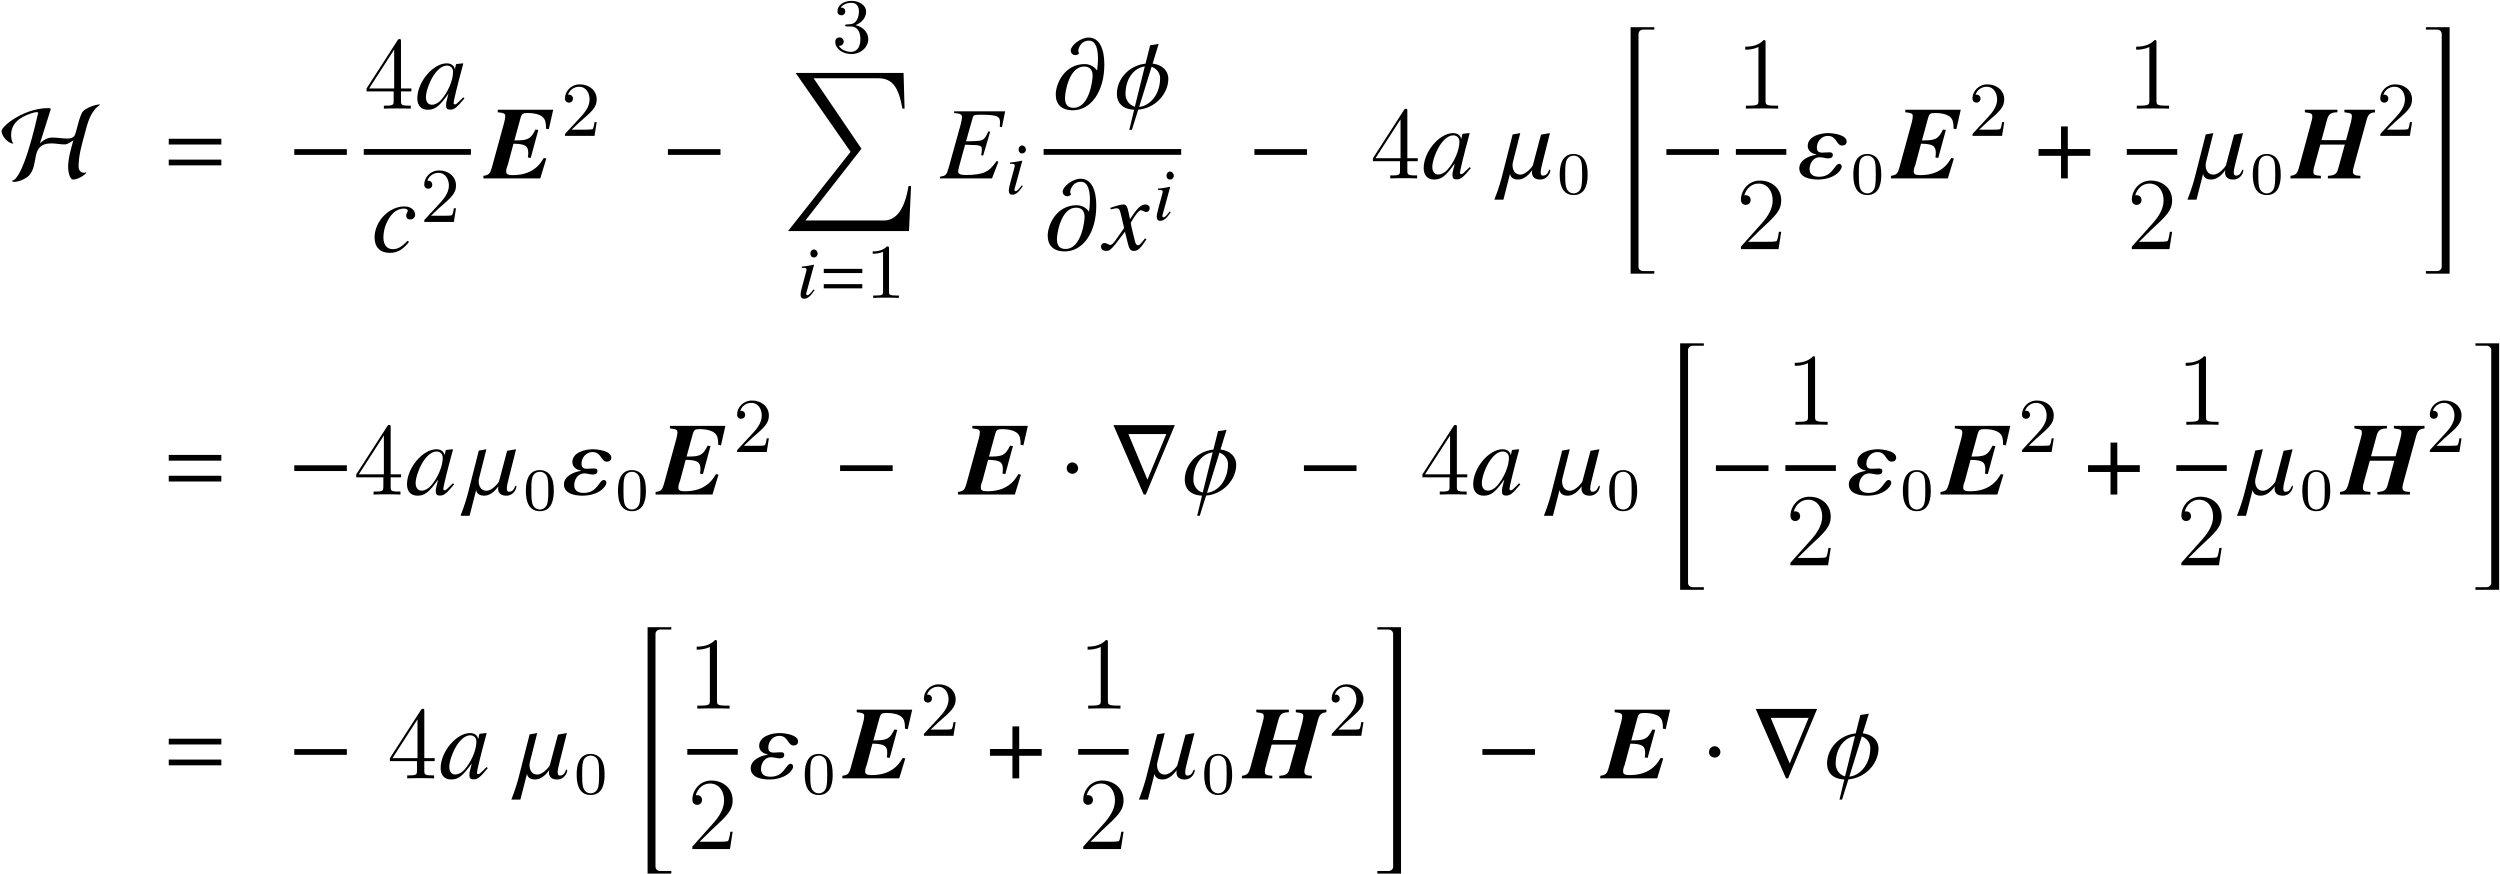 <?xml version='1.0' encoding='UTF-8'?>
<!-- This file was generated by dvisvgm 2.11.1 -->
<svg version='1.1' xmlns='http://www.w3.org/2000/svg' xmlns:xlink='http://www.w3.org/1999/xlink' width='290.001pt' height='101.436pt' viewBox='79.085 82.926 290.001 101.436'>
<defs>
<path id='g4-61' d='M4.821-2.882V-3.371H.349V-2.882H4.821ZM4.821-1.109V-1.598H.349V-1.109H4.821Z'/>
<use id='g19-26' xlink:href='#g16-26' transform='scale(1.364)'/>
<use id='g19-48' xlink:href='#g16-48' transform='scale(1.364)'/>
<use id='g19-50' xlink:href='#g16-50' transform='scale(1.364)'/>
<use id='g19-71' xlink:href='#g16-71' transform='scale(1.364)'/>
<use id='g19-89' xlink:href='#g16-89' transform='scale(1.364)'/>
<use id='g19-96' xlink:href='#g16-96' transform='scale(1.364)'/>
<use id='g19-109' xlink:href='#g16-109' transform='scale(1.364)'/>
<use id='g19-113' xlink:href='#g16-113' transform='scale(1.364)'/>
<path id='g13-0' d='M6.837-2.728V-3.394H.738V-2.728H6.837Z'/>
<path id='g13-1' d='M2.156-3.049C2.156-3.418 1.846-3.728 1.489-3.728S.834-3.43 .834-3.049C.834-2.596 1.239-2.406 1.489-2.406S2.156-2.608 2.156-3.049Z'/>
<path id='g13-72' d='M11.517-8.54L11.434-8.576C10.946-8.576 9.826-8.147 9.516-7.766C9.076-7.218 8.778-5.348 8.552-4.967C8.385-4.705 8.052-4.621 7.766-4.621C7.146-4.621 6.551-4.74 5.931-4.74C5.431-4.74 4.848-4.407 4.526-4.038C4.943-5.372 5.36-6.694 5.789-8.028C5.753-8.135 5.634-8.159 5.538-8.159C3.978-8.159 2.358-7.539 1.096-6.622C.834-6.432 .083-5.824 .083-5.491C.083-4.883 .846-4.061 1.453-4.026C1.251-4.312 1.191-4.657 1.191-5.002C1.191-6.444 2.239-7.099 3.466-7.527C3.704-7.611 3.954-7.682 4.204-7.682C4.252-7.682 4.3-7.658 4.335-7.635C4.05-6.372 2.561 .191 1.263 .274C1.322 .369 1.429 .405 1.536 .405C2.061 .405 2.882 .06 3.252-.322C4.49-1.596 3.335-4.061 5.86-4.061C6.372-4.061 6.872-3.942 7.385-3.942C7.754-3.942 8.123-4.228 8.409-4.419C8.123-3.383 7.801-2.346 7.801-1.263C7.801-.941 7.944 .131 8.385 .131C8.873 .131 9.6-.274 9.91-.643L9.874-.703C9.802-.667 9.719-.655 9.636-.655C9.219-.655 9.016-.989 9.016-1.37C9.016-2.656 9.385-3.907 9.719-5.133C10.052-6.372 10.362-7.801 11.517-8.54Z'/>
<path id='g13-114' d='M7.492-8.052H.369L3.883 0H4.121L7.492-8.052ZM6.503-7.015L4.312-1.727L2.108-7.015H6.503Z'/>
<path id='g13-184' d='M2.966-3.406H.357V-2.62H2.966V0H3.752V-2.62H6.36V-3.406H3.752V-6.027H2.966V-3.406Z'/>
<path id='g16-26' d='M4.961-1.415L4.821-1.485C4.411-.917 4.184-.699 3.808-.524C3.485-.376 2.891-.288 2.227-.288C1.738-.288 1.537-.376 1.537-.585C1.537-.69 1.633-1.092 1.852-1.86L2.131-2.865L2.812-2.839C2.839-2.839 2.865-2.839 2.882-2.839C3.188-2.839 3.406-2.786 3.494-2.708C3.537-2.664 3.555-2.585 3.555-2.437C3.555-2.28 3.537-2.175 3.494-1.983L3.668-1.939L4.262-3.965L4.105-4C3.773-3.258 3.686-3.197 2.9-3.171L2.21-3.153L2.786-5.188C2.839-5.38 2.926-5.415 3.424-5.415C4.795-5.415 5.101-5.302 5.101-4.778C5.101-4.664 5.092-4.533 5.083-4.385L5.267-4.367L5.538-5.704H1.197V-5.564C1.738-5.511 1.869-5.442 1.869-5.206C1.869-5.101 1.817-4.821 1.773-4.647L.699-.786C.542-.28 .48-.227-.009-.14V0H4.42L4.961-1.415Z'/>
<path id='g16-48' d='M4.158-.873L4.053-.961L3.808-.716C3.537-.437 3.433-.358 3.354-.358C3.284-.358 3.232-.411 3.232-.472C3.232-.646 3.599-2.149 4.009-3.642C4.035-3.73 4.044-3.747 4.061-3.826L4-3.852L3.468-3.791L3.441-3.765L3.345-3.345C3.275-3.668 3.022-3.852 2.647-3.852C1.485-3.852 .148-2.262 .148-.873C.148-.262 .48 .096 1.039 .096C1.651 .096 2.026-.192 2.795-1.275C2.612-.559 2.594-.489 2.594-.271C2.594-.017 2.699 .087 2.943 .087C3.293 .087 3.502-.079 4.158-.873ZM3.188-3.127C3.188-2.393 2.743-1.363 2.149-.716C1.939-.48 1.642-.332 1.389-.332C1.074-.332 .882-.576 .882-.978C.882-1.45 1.188-2.306 1.555-2.856C1.904-3.371 2.297-3.66 2.655-3.66C2.673-3.66 2.681-3.66 2.699-3.66C2.996-3.642 3.188-3.433 3.188-3.127Z'/>
<path id='g16-50' d='M3.197-.839L3.057-.926C2.577-.411 2.236-.218 1.808-.218C1.31-.218 1.013-.585 1.013-1.214C1.013-1.956 1.319-2.734 1.808-3.249C2.061-3.511 2.411-3.668 2.76-3.668C2.961-3.668 3.083-3.599 3.083-3.494C3.083-3.45 3.074-3.406 3.031-3.328C2.97-3.214 2.952-3.162 2.952-3.074C2.952-2.865 3.083-2.743 3.293-2.743C3.537-2.743 3.712-2.909 3.712-3.144C3.712-3.555 3.328-3.852 2.795-3.852C1.485-3.852 .262-2.577 .262-1.214C.262-.384 .734 .096 1.546 .096C2.201 .096 2.664-.166 3.197-.839Z'/>
<path id='g16-56' d='M2.053-.9L1.939-.996C1.563-.498 1.371-.314 1.223-.314C1.153-.314 1.083-.376 1.083-.445C1.083-.585 1.17-.847 1.223-1.022L1.991-3.834L1.965-3.852C1.083-3.686 .908-3.66 .568-3.633V-3.494C1.039-3.485 1.118-3.459 1.118-3.284C1.118-3.214 1.092-3.066 1.039-2.9L.62-1.354C.48-.83 .428-.576 .428-.402C.428-.079 .568 .096 .83 .096C1.24 .096 1.555-.166 2.053-.9ZM2.411-5.136C2.411-5.389 2.21-5.616 1.974-5.616S1.563-5.424 1.563-5.153C1.563-4.874 1.729-4.69 1.983-4.69C2.21-4.69 2.411-4.891 2.411-5.136Z'/>
<path id='g16-71' d='M3.633-.9L3.511-.97C3.441-.882 3.398-.839 3.319-.734C3.118-.472 3.022-.384 2.909-.384C2.786-.384 2.708-.498 2.647-.742C2.629-.821 2.62-.865 2.612-.882C2.402-1.703 2.297-2.175 2.297-2.306C2.681-2.978 2.996-3.363 3.153-3.363C3.206-3.363 3.284-3.337 3.363-3.293C3.468-3.232 3.529-3.214 3.607-3.214C3.782-3.214 3.904-3.345 3.904-3.529C3.904-3.721 3.756-3.852 3.546-3.852C3.162-3.852 2.839-3.537 2.227-2.603L2.131-3.083C2.009-3.677 1.913-3.852 1.677-3.852C1.476-3.852 1.197-3.782 .655-3.599L.559-3.564L.594-3.433L.742-3.468C.908-3.511 1.013-3.529 1.083-3.529C1.301-3.529 1.354-3.45 1.476-2.926L1.729-1.852L1.013-.83C.83-.568 .664-.411 .568-.411C.515-.411 .428-.437 .341-.489C.227-.55 .14-.576 .061-.576C-.114-.576-.236-.445-.236-.271C-.236-.044-.07 .096 .201 .096S.576 .017 1.013-.507L1.799-1.537L2.061-.489C2.175-.035 2.288 .096 2.568 .096C2.9 .096 3.127-.114 3.633-.9Z'/>
<path id='g16-89' d='M4.175-3.136C4.175-3.712 3.04-3.852 2.585-3.852C1.913-3.852 .865-3.572 .865-2.76C.865-2.358 1.197-2.105 1.581-2.044V-2.009C.978-1.93 .148-1.555 .148-.865C.148-.061 1.083 .096 1.738 .096S3.162-.105 3.581-.629C3.668-.742 3.756-.873 3.756-1.022C3.756-1.127 3.66-1.24 3.546-1.24C3.118-1.24 3.022-.14 1.834-.14C1.371-.14 1.022-.306 1.022-.795C1.022-1.266 1.328-1.799 1.869-1.799C2.122-1.799 2.358-1.703 2.612-1.703C2.812-1.703 2.996-1.764 2.996-1.991C2.996-2.192 2.874-2.219 2.69-2.219C2.489-2.219 2.297-2.192 2.105-2.192C1.782-2.192 1.642-2.323 1.642-2.638C1.642-3.127 2.035-3.616 2.568-3.616C3.354-3.616 3.275-2.795 3.799-2.795C4.009-2.795 4.175-2.917 4.175-3.136Z'/>
<path id='g16-96' d='M4.324-.673C4.324-.725 4.315-.751 4.289-.751C4.158-.751 4.166-.236 3.695-.236C3.564-.236 3.511-.349 3.511-.515C3.511-.742 3.599-1.074 3.686-1.424L4.297-3.852L3.537-3.721L2.839-1.092C2.821-1.048 2.306-.323 1.773-.323C1.275-.323 1.118-.777 1.118-1.118C1.118-1.223 1.135-1.319 1.153-1.397L1.773-3.852L1.127-3.738L.175 0C-.009 .707-.358 1.651-.428 1.808H.341L.9-.376H.908C.908-.367 .943 .096 1.572 .096C2.271 .096 2.699-.594 2.786-.699C2.778-.629 2.769-.568 2.769-.507C2.769 .07 3.302 .096 3.45 .096H3.476C4.079 .096 4.324-.472 4.324-.673Z'/>
<path id='g16-109' d='M4.297-3.765C4.297-5.022 3.913-6.044 2.97-6.044C2.236-6.044 1.441-5.345 1.441-4.952C1.441-4.664 1.668-4.551 1.843-4.551C2.026-4.551 2.14-4.69 2.157-4.717C2.131-4.743 2.079-4.821 2.079-4.944C2.079-5.022 2.236-5.782 2.987-5.782C3.616-5.782 3.756-4.97 3.756-4.262C3.756-3.73 3.677-3.258 3.677-3.249H3.668C3.668-3.258 3.328-3.791 2.638-3.791C.891-3.791 .166-2.096 .166-1.197C.166-.384 .646 .14 1.616 .14C3.118 .14 4.297-1.389 4.297-3.765ZM3.302-2.778C3.302-2.55 3.074-.07 1.677-.07C1.179-.07 .952-.349 .952-.908C.952-1.459 1.319-3.581 2.577-3.581C3.066-3.581 3.302-3.293 3.302-2.778Z'/>
<path id='g16-113' d='M4.586-2.542C4.586-3.179 4.123-3.721 3.249-3.834L3.765-5.503L3.04-5.389L2.647-3.826C1.275-3.686 .21-2.55 .21-1.258C.21-.611 .559 .035 1.677 .096L1.266 1.808H1.485L2.026 .087C3.459-.026 4.586-1.249 4.586-2.542ZM3.887-2.612C3.887-1.127 2.961-.227 2.105-.148L3.162-3.564C3.765-3.345 3.887-2.83 3.887-2.612ZM2.585-3.59L1.738-.166C1.153-.332 .943-.865 .943-1.232C.943-2.577 1.677-3.468 2.585-3.59Z'/>
<path id='g22-49' d='M3.443-7.663C3.443-7.938 3.443-7.95 3.204-7.95C2.917-7.627 2.319-7.185 1.088-7.185V-6.838C1.363-6.838 1.961-6.838 2.618-7.149V-.921C2.618-.49 2.582-.347 1.53-.347H1.16V0C1.482-.024 2.642-.024 3.037-.024S4.579-.024 4.902 0V-.347H4.531C3.479-.347 3.443-.49 3.443-.921V-7.663Z'/>
<path id='g22-50' d='M5.26-2.008H4.997C4.961-1.805 4.866-1.148 4.746-.956C4.663-.849 3.981-.849 3.622-.849H1.411C1.733-1.124 2.463-1.889 2.774-2.176C4.591-3.85 5.26-4.471 5.26-5.655C5.26-7.03 4.172-7.95 2.786-7.95S.586-6.767 .586-5.738C.586-5.129 1.112-5.129 1.148-5.129C1.399-5.129 1.71-5.308 1.71-5.691C1.71-6.025 1.482-6.253 1.148-6.253C1.04-6.253 1.016-6.253 .98-6.241C1.207-7.054 1.853-7.603 2.63-7.603C3.646-7.603 4.268-6.755 4.268-5.655C4.268-4.639 3.682-3.754 3.001-2.989L.586-.287V0H4.949L5.26-2.008Z'/>
<path id='g22-52' d='M4.316-7.783C4.316-8.01 4.316-8.07 4.148-8.07C4.053-8.07 4.017-8.07 3.921-7.926L.323-2.343V-1.997H3.467V-.909C3.467-.466 3.443-.347 2.57-.347H2.331V0C2.606-.024 3.551-.024 3.885-.024S5.177-.024 5.452 0V-.347H5.212C4.352-.347 4.316-.466 4.316-.909V-1.997H5.523V-2.343H4.316V-7.783ZM3.527-6.85V-2.343H.622L3.527-6.85Z'/>
<use id='g7-61' xlink:href='#g4-61' transform='scale(1.364)'/>
<path id='g21-49' d='M2.726-5.73C2.726-5.954 2.717-5.972 2.493-5.972C1.937-5.398 1.112-5.398 .834-5.398V-5.12C1.004-5.12 1.551-5.12 2.035-5.353V-.717C2.035-.386 2.008-.278 1.175-.278H.888V0C1.21-.027 2.008-.027 2.376-.027S3.551-.027 3.873 0V-.278H3.587C2.753-.278 2.726-.386 2.726-.717V-5.73Z'/>
<path id='g21-50' d='M4.142-1.587H3.891C3.873-1.47 3.802-.941 3.685-.798C3.631-.717 3.013-.717 2.833-.717H1.237L2.125-1.56C3.596-2.833 4.142-3.309 4.142-4.223C4.142-5.254 3.291-5.972 2.188-5.972C1.157-5.972 .457-5.156 .457-4.34C.457-3.891 .843-3.847 .924-3.847C1.121-3.847 1.39-3.99 1.39-4.313C1.39-4.582 1.201-4.779 .924-4.779C.879-4.779 .852-4.779 .816-4.77C1.031-5.407 1.605-5.694 2.089-5.694C3.004-5.694 3.318-4.842 3.318-4.223C3.318-3.309 2.627-2.564 2.197-2.098L.556-.323C.457-.224 .457-.206 .457 0H3.891L4.142-1.587Z'/>
<path id='g21-51' d='M2.735-3.156C3.569-3.47 3.963-4.125 3.963-4.743C3.963-5.434 3.201-5.972 2.268-5.972S.637-5.443 .637-4.761C.637-4.465 .834-4.295 1.094-4.295S1.542-4.483 1.542-4.743C1.542-5.057 1.327-5.192 1.022-5.192C1.255-5.568 1.802-5.747 2.242-5.747C2.986-5.747 3.129-5.156 3.129-4.734C3.129-4.465 3.075-4.035 2.851-3.694C2.573-3.291 2.26-3.273 2-3.255C1.775-3.237 1.757-3.237 1.686-3.237C1.605-3.228 1.533-3.219 1.533-3.12C1.533-3.004 1.605-3.004 1.757-3.004H2.179C2.959-3.004 3.3-2.376 3.3-1.524C3.3-.377 2.69-.054 2.233-.054C2.062-.054 1.193-.099 .789-.762C1.112-.717 1.363-.941 1.363-1.246C1.363-1.542 1.139-1.731 .879-1.731C.655-1.731 .386-1.596 .386-1.219C.386-.421 1.219 .197 2.26 .197C3.38 .197 4.214-.61 4.214-1.524C4.214-2.304 3.596-2.968 2.735-3.156Z'/>
<path id='g1-75' d='M6.98-2.311L6.682-2.37C6.277-1.703 6.039-1.429 5.598-1.108C4.919-.607 4.097-.381 3.049-.381C2.537-.381 2.323-.5 2.323-.786C2.323-1.036 2.382-1.286 2.501-1.536L3.168-4.026C4.526-4.002 4.883-3.776 4.883-2.954C4.883-2.787 4.871-2.656 4.836-2.43L5.169-2.37L6.051-5.622L5.717-5.669C5.181-4.586 4.871-4.407 3.43-4.407C3.383-4.407 3.323-4.407 3.275-4.407L4.002-7.063C4.121-7.48 4.264-7.587 4.752-7.587C5.622-7.587 6.265-7.408 6.587-7.087C6.86-6.801 6.944-6.503 6.944-5.765L7.265-5.705L7.778-7.968H1.346V-7.67L1.715-7.623C2.084-7.575 2.215-7.468 2.215-7.23C2.215-7.051 2.168-6.777 2.096-6.503L.631-1.155C.441-.524 .298-.393-.322-.298V0H6.277L6.98-2.311Z'/>
<path id='g1-78' d='M7.825 0V-.298C7.17-.322 6.956-.441 6.956-.786C6.956-.965 7.003-1.203 7.182-1.822L7.253-2.084L8.552-6.813C8.742-7.444 8.909-7.587 9.516-7.67V-7.968H5.967V-7.67L6.348-7.611C6.718-7.563 6.837-7.468 6.837-7.23C6.837-7.087 6.777-6.729 6.718-6.503L6.158-4.443H3.311L3.954-6.813C4.145-7.468 4.383-7.647 5.157-7.67V-7.968H1.382V-7.67L1.751-7.611C2.132-7.563 2.251-7.456 2.251-7.194C2.251-7.051 2.215-6.837 2.12-6.503L.667-1.155C.476-.536 .31-.381-.286-.298V0H3.24V-.298C2.477-.357 2.37-.429 2.37-.81C2.37-.989 2.406-1.203 2.525-1.572L2.573-1.763L3.168-3.919H6.015L5.253-1.155C5.086-.512 4.848-.345 4.05-.298V0H7.825Z'/>
<path id='g10-20' d='M3.799 27.918V27.62H2.513C2.215 27.62 1.965 27.418 1.965 27.12V.119C1.965-.179 2.215-.393 2.513-.393H3.799V-.667H1.048V27.918H3.799Z'/>
<path id='g10-21' d='M3.156 27.918V-.667H.405V-.393H1.691C1.989-.393 2.239-.179 2.239 .119V27.12C2.239 27.418 1.989 27.62 1.691 27.62H.405V27.918H3.156Z'/>
<path id='g10-213' d='M14.781 13.125H14.483C14.066 15.734 13.09 17.115 11.637 17.115H2.525L9.028 8.79L3.478 .619H10.981C12.506 .619 13.328 1.489 13.769 4.133H14.031L13.911 0H1.394L7.766 9.147L.512 18.342H14.543L14.781 13.125Z'/>
<path id='g23-48' d='M3.599-2.225C3.599-2.992 3.508-3.543 3.187-4.031C2.971-4.352 2.538-4.631 1.981-4.631C.363-4.631 .363-2.727 .363-2.225S.363 .139 1.981 .139S3.599-1.723 3.599-2.225ZM1.981-.056C1.66-.056 1.234-.244 1.095-.816C.997-1.227 .997-1.799 .997-2.315C.997-2.824 .997-3.354 1.102-3.738C1.248-4.289 1.695-4.435 1.981-4.435C2.357-4.435 2.72-4.205 2.845-3.801C2.957-3.424 2.964-2.922 2.964-2.315C2.964-1.799 2.964-1.283 2.873-.844C2.734-.209 2.26-.056 1.981-.056Z'/>
</defs>
<g id='page1'>
<use x='79.185' y='103.621' xlink:href='#g13-72'/>
<use x='98.184' y='103.621' xlink:href='#g7-61'/>
<use x='112.484' y='103.621' xlink:href='#g13-0'/>
<use x='121.283' y='95.528' xlink:href='#g22-52'/>
<use x='127.291' y='95.528' xlink:href='#g19-48'/>
<rect x='121.283' y='100.214' height='.669' width='12.428'/>
<use x='122.179' y='112.126' xlink:href='#g19-50'/>
<use x='127.84' y='108.67' xlink:href='#g21-50'/>
<use x='135.48' y='103.621' xlink:href='#g1-75'/>
<use x='144.16' y='98.684' xlink:href='#g21-50'/>
<use x='155.824' y='103.621' xlink:href='#g13-0'/>
<use x='175.591' y='88.997' xlink:href='#g21-51'/>
<use x='169.987' y='91.388' xlink:href='#g10-213'/>
<use x='171.523' y='117.484' xlink:href='#g16-56'/>
<use x='174.293' y='117.484' xlink:href='#g4-61'/>
<use x='179.484' y='117.484' xlink:href='#g21-49'/>
<use x='188.13' y='103.621' xlink:href='#g19-26'/>
<use x='195.678' y='105.415' xlink:href='#g16-56'/>
<use x='201.327' y='95.528' xlink:href='#g19-109'/>
<use x='208.357' y='95.528' xlink:href='#g19-113'/>
<rect x='200.142' y='100.214' height='.669' width='15.963'/>
<use x='200.393' y='111.901' xlink:href='#g19-109'/>
<use x='207.124' y='111.901' xlink:href='#g19-71'/>
<use x='212.837' y='108.446' xlink:href='#g16-56'/>
<use x='223.859' y='103.621' xlink:href='#g13-0'/>
<use x='238.021' y='103.621' xlink:href='#g22-52'/>
<use x='244.03' y='103.621' xlink:href='#g19-48'/>
<use x='253.016' y='103.621' xlink:href='#g19-96'/>
<use x='259.651' y='105.415' xlink:href='#g23-48'/>
<use x='267.189' y='86.75' xlink:href='#g10-20'/>
<use x='271.648' y='103.621' xlink:href='#g13-0'/>
<use x='280.447' y='95.528' xlink:href='#g22-49'/>
<rect x='280.447' y='100.214' height='.669' width='5.853'/>
<use x='280.447' y='111.823' xlink:href='#g22-50'/>
<use x='287.603' y='103.621' xlink:href='#g19-89'/>
<use x='293.712' y='105.415' xlink:href='#g23-48'/>
<use x='298.756' y='103.621' xlink:href='#g1-75'/>
<use x='307.435' y='98.684' xlink:href='#g21-50'/>
<use x='315.198' y='103.621' xlink:href='#g13-184'/>
<use x='325.793' y='95.528' xlink:href='#g22-49'/>
<rect x='325.793' y='100.214' height='.669' width='5.853'/>
<use x='325.793' y='111.823' xlink:href='#g22-50'/>
<use x='333.415' y='103.621' xlink:href='#g19-96'/>
<use x='340.05' y='105.415' xlink:href='#g23-48'/>
<use x='345.069' y='103.621' xlink:href='#g1-78'/>
<use x='354.741' y='98.684' xlink:href='#g21-50'/>
<use x='360.086' y='86.75' xlink:href='#g10-21'/>
<use x='98.184' y='140.294' xlink:href='#g7-61'/>
<use x='112.484' y='140.294' xlink:href='#g13-0'/>
<use x='120.087' y='140.294' xlink:href='#g22-52'/>
<use x='126.096' y='140.294' xlink:href='#g19-48'/>
<use x='133.089' y='140.294' xlink:href='#g19-96'/>
<use x='139.725' y='142.087' xlink:href='#g23-48'/>
<use x='144.302' y='140.294' xlink:href='#g19-89'/>
<use x='150.411' y='142.087' xlink:href='#g23-48'/>
<use x='155.454' y='140.294' xlink:href='#g1-75'/>
<use x='164.133' y='135.356' xlink:href='#g21-50'/>
<use x='175.798' y='140.294' xlink:href='#g13-0'/>
<use x='190.534' y='140.294' xlink:href='#g1-75'/>
<use x='201.989' y='140.294' xlink:href='#g13-1'/>
<use x='207.874' y='140.294' xlink:href='#g13-114'/>
<use x='216.231' y='140.294' xlink:href='#g19-113'/>
<use x='229.604' y='140.294' xlink:href='#g13-0'/>
<use x='243.766' y='140.294' xlink:href='#g22-52'/>
<use x='249.774' y='140.294' xlink:href='#g19-48'/>
<use x='258.761' y='140.294' xlink:href='#g19-96'/>
<use x='265.396' y='142.087' xlink:href='#g23-48'/>
<use x='272.933' y='123.422' xlink:href='#g10-20'/>
<use x='277.393' y='140.294' xlink:href='#g13-0'/>
<use x='286.192' y='132.2' xlink:href='#g22-49'/>
<rect x='286.192' y='136.887' height='.669' width='5.853'/>
<use x='286.192' y='148.495' xlink:href='#g22-50'/>
<use x='293.348' y='140.294' xlink:href='#g19-89'/>
<use x='299.457' y='142.087' xlink:href='#g23-48'/>
<use x='304.5' y='140.294' xlink:href='#g1-75'/>
<use x='313.18' y='135.356' xlink:href='#g21-50'/>
<use x='320.942' y='140.294' xlink:href='#g13-184'/>
<use x='331.537' y='132.2' xlink:href='#g22-49'/>
<rect x='331.537' y='136.887' height='.669' width='5.853'/>
<use x='331.537' y='148.495' xlink:href='#g22-50'/>
<use x='339.159' y='140.294' xlink:href='#g19-96'/>
<use x='345.794' y='142.087' xlink:href='#g23-48'/>
<use x='350.814' y='140.294' xlink:href='#g1-78'/>
<use x='360.485' y='135.356' xlink:href='#g21-50'/>
<use x='365.83' y='123.422' xlink:href='#g10-21'/>
<use x='98.184' y='173.216' xlink:href='#g7-61'/>
<use x='112.484' y='173.216' xlink:href='#g13-0'/>
<use x='123.989' y='173.216' xlink:href='#g22-52'/>
<use x='129.998' y='173.216' xlink:href='#g19-48'/>
<use x='138.984' y='173.216' xlink:href='#g19-96'/>
<use x='145.619' y='175.01' xlink:href='#g23-48'/>
<use x='153.157' y='156.345' xlink:href='#g10-20'/>
<use x='158.812' y='165.123' xlink:href='#g22-49'/>
<rect x='158.812' y='169.809' height='.669' width='5.853'/>
<use x='158.812' y='181.418' xlink:href='#g22-50'/>
<use x='165.968' y='173.216' xlink:href='#g19-89'/>
<use x='172.077' y='175.01' xlink:href='#g23-48'/>
<use x='177.12' y='173.216' xlink:href='#g1-75'/>
<use x='185.8' y='168.279' xlink:href='#g21-50'/>
<use x='193.562' y='173.216' xlink:href='#g13-184'/>
<use x='204.157' y='165.123' xlink:href='#g22-49'/>
<rect x='204.157' y='169.809' height='.669' width='5.853'/>
<use x='204.157' y='181.418' xlink:href='#g22-50'/>
<use x='211.779' y='173.216' xlink:href='#g19-96'/>
<use x='218.414' y='175.01' xlink:href='#g23-48'/>
<use x='223.434' y='173.216' xlink:href='#g1-78'/>
<use x='233.105' y='168.279' xlink:href='#g21-50'/>
<use x='238.45' y='156.345' xlink:href='#g10-21'/>
<use x='250.305' y='173.216' xlink:href='#g13-0'/>
<use x='265.041' y='173.216' xlink:href='#g1-75'/>
<use x='276.497' y='173.216' xlink:href='#g13-1'/>
<use x='282.381' y='173.216' xlink:href='#g13-114'/>
<use x='290.738' y='173.216' xlink:href='#g19-113'/>
</g>
</svg>